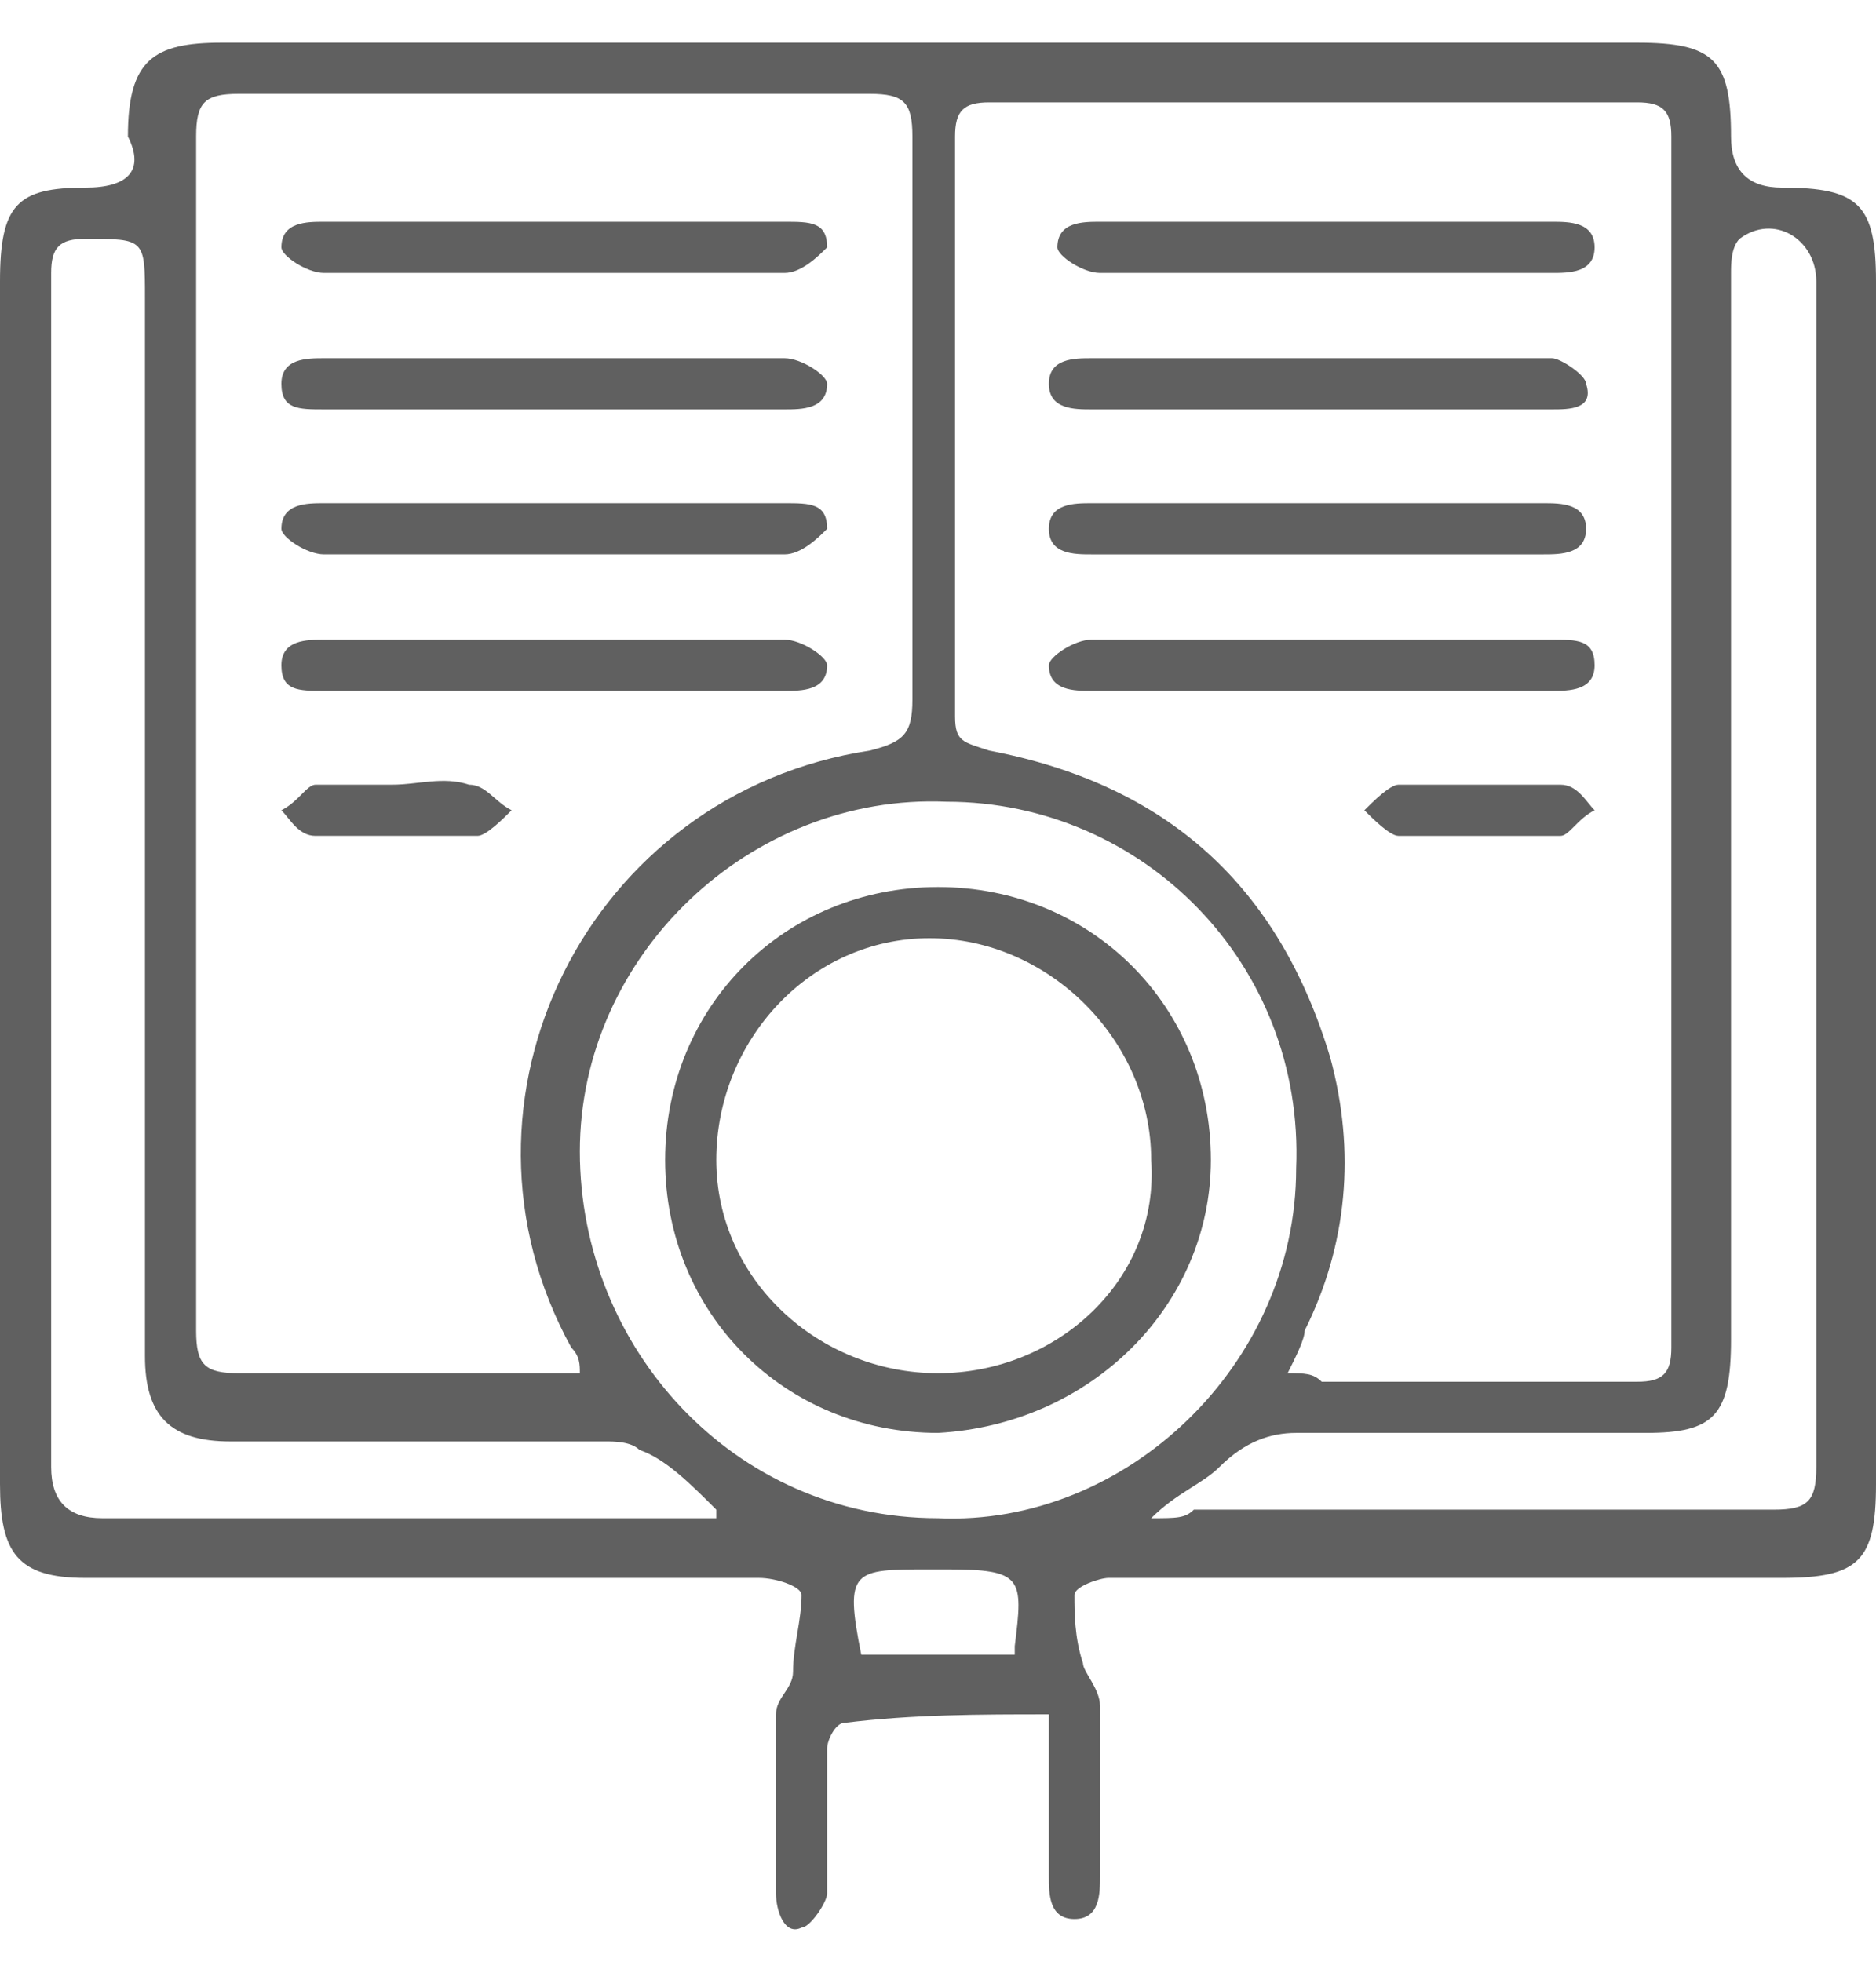 <?xml version="1.0" encoding="utf-8"?>
<!-- Generator: Adobe Illustrator 24.1.2, SVG Export Plug-In . SVG Version: 6.00 Build 0)  -->
<svg version="1.1" id="Layer_1" xmlns="http://www.w3.org/2000/svg" xmlns:xlink="http://www.w3.org/1999/xlink" x="0px" y="0px"
	 viewBox="0 0 22 23" style="enable-background:new 0 0 22 23;" xml:space="preserve">
<style type="text/css">
	.st0{fill:#606060;}
</style>
<path class="st0" d="M12.3,20.1c0,0.7,0,1.3,0,1.9c0,0.2,0,0.5,0.3,0.5s0.3-0.3,0.3-0.5c0-0.7,0-1.3,0-2c0-0.2-0.2-0.4-0.2-0.5
	c-0.1-0.3-0.1-0.6-0.1-0.8c0-0.1,0.3-0.2,0.4-0.2c2.6,0,5.3,0,7.9,0c0.9,0,1.1-0.2,1.1-1.1c0-4.7,0-9.4,0-14.1
	c0-0.9-0.2-1.1-1.1-1.1c-0.4,0-0.6-0.2-0.6-0.6c0-0.9-0.2-1.1-1.1-1.1c-5.5,0-11,0-16.6,0c-0.8,0-1.1,0.2-1.1,1.1
	C1.7,2,1.5,2.2,1,2.2c-0.8,0-1,0.2-1,1.1C0,8,0,12.7,0,17.4c0,0.8,0.2,1.1,1,1.1c2.6,0,5.3,0,7.9,0c0.2,0,0.5,0.1,0.5,0.2
	c0,0.3-0.1,0.6-0.1,0.9c0,0.2-0.2,0.3-0.2,0.5c0,0.7,0,1.4,0,2.1c0,0.2,0.1,0.5,0.3,0.4c0.1,0,0.3-0.3,0.3-0.4c0-0.5,0-1.1,0-1.7
	c0-0.1,0.1-0.3,0.2-0.3C10.7,20.1,11.5,20.1,12.3,20.1L12.3,20.1z M6.8,16.1c-0.2,0-0.3,0-0.4,0c-1.2,0-2.4,0-3.6,0
	c-0.4,0-0.5-0.1-0.5-0.5c0-4.7,0-9.3,0-14c0-0.4,0.1-0.5,0.5-0.5c2.5,0,4.9,0,7.4,0c0.4,0,0.5,0.1,0.5,0.5c0,2.2,0,4.4,0,6.6
	c0,0.4-0.1,0.5-0.5,0.6c-3.3,0.5-5.1,4.1-3.5,7C6.8,15.9,6.8,16,6.8,16.1L6.8,16.1z M15.1,16.1c0.1-0.2,0.2-0.4,0.2-0.5
	c0.5-1,0.6-2.1,0.3-3.2c-0.6-2-1.9-3.2-4-3.6c-0.3-0.1-0.4-0.1-0.4-0.4c0-2.3,0-4.5,0-6.8c0-0.3,0.1-0.4,0.4-0.4c2.5,0,5.1,0,7.6,0
	c0.3,0,0.4,0.1,0.4,0.4c0,4.7,0,9.5,0,14.2c0,0.3-0.1,0.4-0.4,0.4c-1.2,0-2.5,0-3.7,0C15.4,16.1,15.3,16.1,15.1,16.1L15.1,16.1z
	 M11.1,9.4c2.3,0,4.2,1.9,4.1,4.3c0,2.3-2,4.2-4.2,4.1c-2.4,0-4.2-2-4.2-4.3C6.8,11.2,8.8,9.3,11.1,9.4L11.1,9.4z M8.4,17.7v0.1H7.9
	c-2.2,0-4.4,0-6.7,0c-0.4,0-0.6-0.2-0.6-0.6c0-3.8,0-7.6,0-11.4c0-0.9,0-1.7,0-2.6c0-0.3,0.1-0.4,0.4-0.4c0.7,0,0.7,0,0.7,0.7
	c0,4.1,0,8.2,0,12.4c0,0.7,0.3,1,1,1c1.5,0,2.9,0,4.4,0c0.1,0,0.3,0,0.4,0.1C7.8,17.1,8.1,17.4,8.4,17.7L8.4,17.7z M13.5,17.8
	c0.3-0.3,0.6-0.4,0.8-0.6c0.3-0.3,0.6-0.4,0.9-0.4c1.4,0,2.7,0,4.1,0c0.8,0,1-0.2,1-1.1c0-2.9,0-5.7,0-8.6c0-1.3,0-2.6,0-3.9
	c0-0.1,0-0.3,0.1-0.4c0.4-0.3,0.9,0,0.9,0.5c0,4.6,0,9.3,0,13.9c0,0.4-0.1,0.5-0.5,0.5c-2.3,0-4.5,0-6.8,0
	C13.9,17.8,13.8,17.8,13.5,17.8L13.5,17.8z M10.1,19.4c-0.2-1-0.1-1,0.8-1h0.2c0.9,0,0.9,0.1,0.8,0.9c0,0,0,0,0,0.1H10.1z"/>
<path class="st0" d="M6.5,4.8c0.9,0,1.8,0,2.7,0c0.2,0,0.5,0,0.5-0.3c0-0.1-0.3-0.3-0.5-0.3c-1.8,0-3.6,0-5.4,0
	c-0.2,0-0.5,0-0.5,0.3s0.2,0.3,0.5,0.3C4.7,4.8,5.6,4.8,6.5,4.8z"/>
<path class="st0" d="M6.4,5.9c-0.9,0-1.8,0-2.6,0c-0.2,0-0.5,0-0.5,0.3c0,0.1,0.3,0.3,0.5,0.3c1.8,0,3.6,0,5.4,0
	c0.2,0,0.4-0.2,0.5-0.3c0-0.3-0.2-0.3-0.5-0.3C8.3,5.9,7.4,5.9,6.4,5.9L6.4,5.9z"/>
<path class="st0" d="M6.5,8.1c0.9,0,1.8,0,2.7,0c0.2,0,0.5,0,0.5-0.3c0-0.1-0.3-0.3-0.5-0.3c-1.8,0-3.6,0-5.4,0
	c-0.2,0-0.5,0-0.5,0.3s0.2,0.3,0.5,0.3C4.7,8.1,5.6,8.1,6.5,8.1L6.5,8.1z"/>
<path class="st0" d="M6.5,2.6c-0.9,0-1.8,0-2.7,0c-0.2,0-0.5,0-0.5,0.3c0,0.1,0.3,0.3,0.5,0.3c1.8,0,3.6,0,5.4,0
	c0.2,0,0.4-0.2,0.5-0.3c0-0.3-0.2-0.3-0.5-0.3C8.3,2.6,7.4,2.6,6.5,2.6L6.5,2.6z"/>
<path class="st0" d="M4.6,9.2c-0.3,0-0.6,0-0.9,0c-0.1,0-0.2,0.2-0.4,0.3c0.1,0.1,0.2,0.3,0.4,0.3c0.6,0,1.3,0,1.9,0
	c0.1,0,0.3-0.2,0.4-0.3C5.8,9.4,5.7,9.2,5.5,9.2C5.2,9.1,4.9,9.2,4.6,9.2L4.6,9.2z"/>
<path class="st0" d="M15.5,4.8c0.9,0,1.8,0,2.7,0c0.2,0,0.5,0,0.4-0.3c0-0.1-0.3-0.3-0.4-0.3c-1.8,0-3.6,0-5.4,0
	c-0.2,0-0.5,0-0.5,0.3s0.3,0.3,0.5,0.3C13.7,4.8,14.6,4.8,15.5,4.8z"/>
<path class="st0" d="M15.5,2.6c-0.9,0-1.8,0-2.6,0c-0.2,0-0.5,0-0.5,0.3c0,0.1,0.3,0.3,0.5,0.3c1.8,0,3.6,0,5.3,0
	c0.2,0,0.5,0,0.5-0.3s-0.3-0.3-0.5-0.3C17.3,2.6,16.4,2.6,15.5,2.6L15.5,2.6z"/>
<path class="st0" d="M15.6,8.1c0.9,0,1.8,0,2.6,0c0.2,0,0.5,0,0.5-0.3s-0.2-0.3-0.5-0.3c-1.8,0-3.6,0-5.4,0c-0.2,0-0.5,0.2-0.5,0.3
	c0,0.3,0.3,0.3,0.5,0.3C13.8,8.1,14.7,8.1,15.6,8.1L15.6,8.1z"/>
<path class="st0" d="M15.5,6.5c0.9,0,1.8,0,2.6,0c0.2,0,0.5,0,0.5-0.3s-0.3-0.3-0.5-0.3c-1.8,0-3.5,0-5.3,0c-0.2,0-0.5,0-0.5,0.3
	s0.3,0.3,0.5,0.3C13.8,6.5,14.6,6.5,15.5,6.5z"/>
<path class="st0" d="M17.4,9.8c0.3,0,0.6,0,0.9,0c0.1,0,0.2-0.2,0.4-0.3c-0.1-0.1-0.2-0.3-0.4-0.3c-0.6,0-1.2,0-1.9,0
	c-0.1,0-0.3,0.2-0.4,0.3c0.1,0.1,0.3,0.3,0.4,0.3C16.8,9.8,17.1,9.8,17.4,9.8L17.4,9.8z"/>
<path class="st0" d="M14.2,13.6c0-1.8-1.4-3.2-3.2-3.2s-3.2,1.4-3.2,3.2s1.4,3.2,3.2,3.2C12.8,16.7,14.2,15.3,14.2,13.6L14.2,13.6z
	 M11,16.1c-1.4,0-2.6-1.1-2.6-2.5S9.5,11,10.9,11s2.6,1.2,2.6,2.6C13.6,15,12.4,16.1,11,16.1z"/>
</svg>
